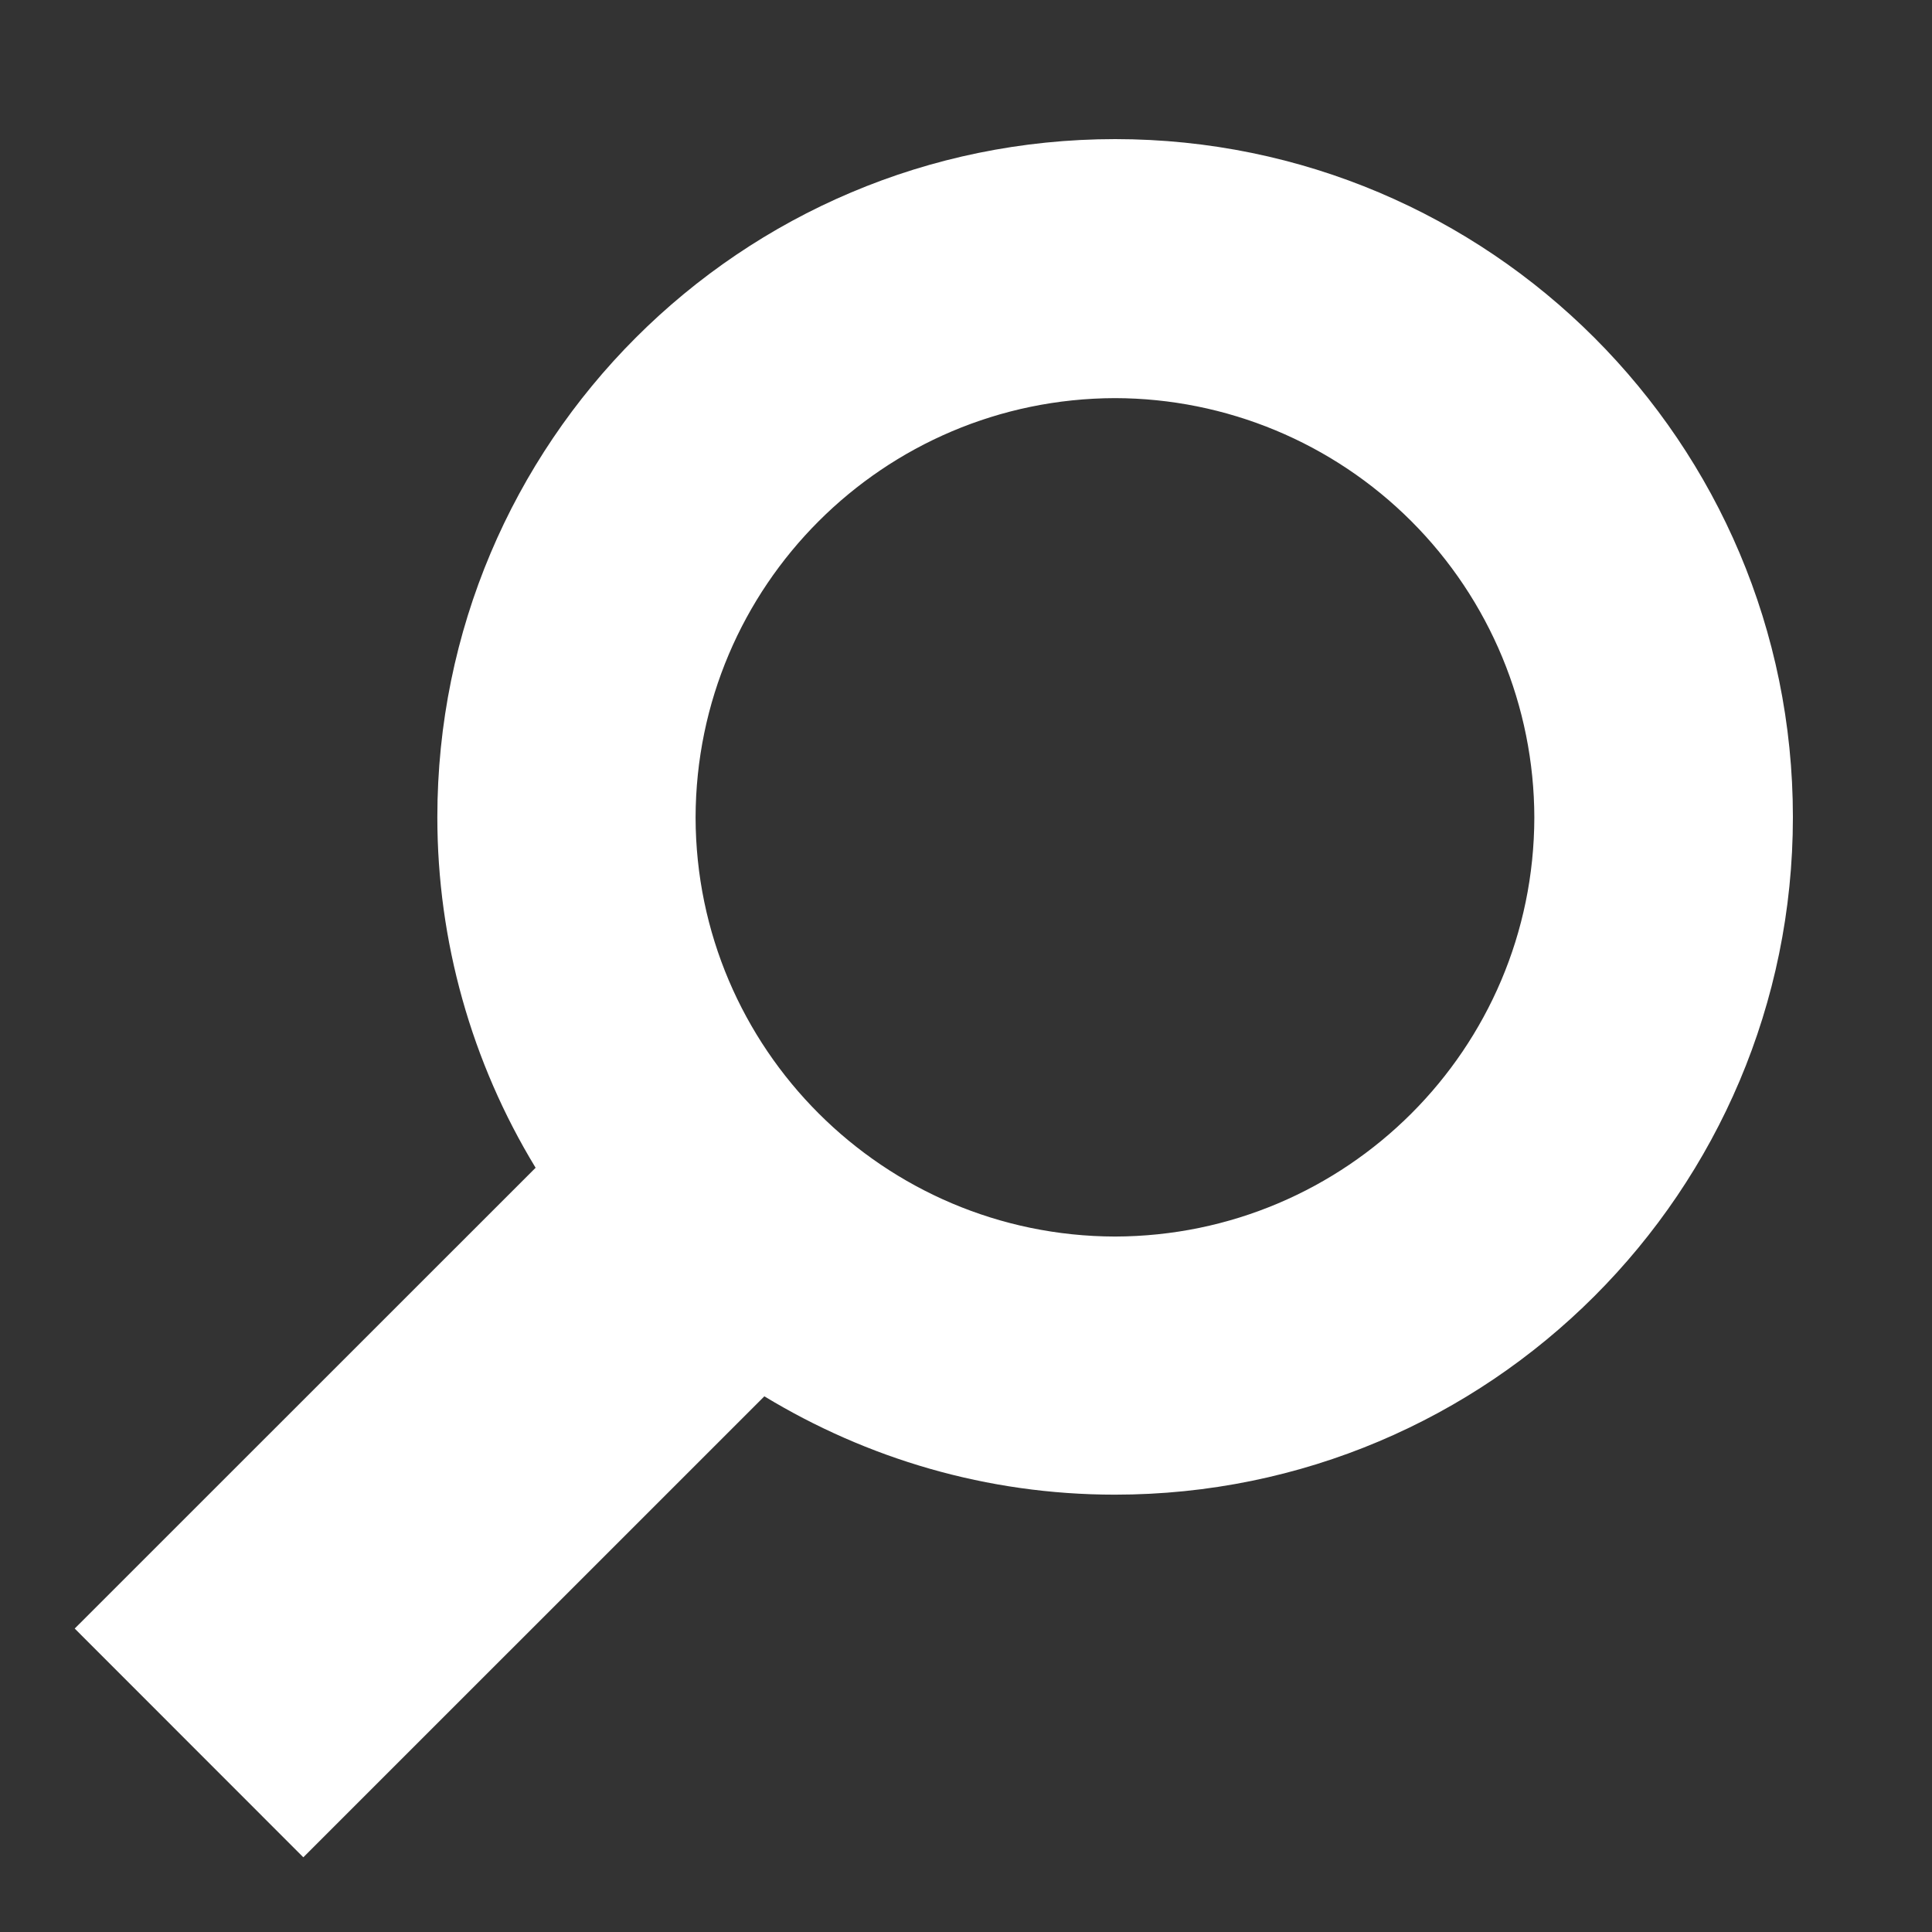 <svg width="30" height="30" viewBox="0 0 30 30" fill="none" xmlns="http://www.w3.org/2000/svg">
<rect x="0" y="0" width="30" height="30" fill="#333333" stroke="none"/>
<path d="M8.317 18.133C7.319 16.493 6.791 14.61 6.791 12.69C6.791 6.873 11.498 2.162 17.316 2.16C23.128 2.162 27.84 6.873 27.84 12.688C27.84 18.499 23.128 23.209 17.312 23.209C15.317 23.209 13.458 22.645 11.869 21.682L4.71 28.84L1.16 25.288L8.317 18.133ZM17.313 19.201C20.91 19.192 23.818 16.285 23.825 12.695C23.822 10.969 23.136 9.314 21.915 8.093C20.694 6.872 19.04 6.185 17.313 6.182C13.718 6.192 10.809 9.099 10.801 12.695C10.809 16.281 13.719 19.192 17.313 19.201Z" fill="white"/>
</svg>
